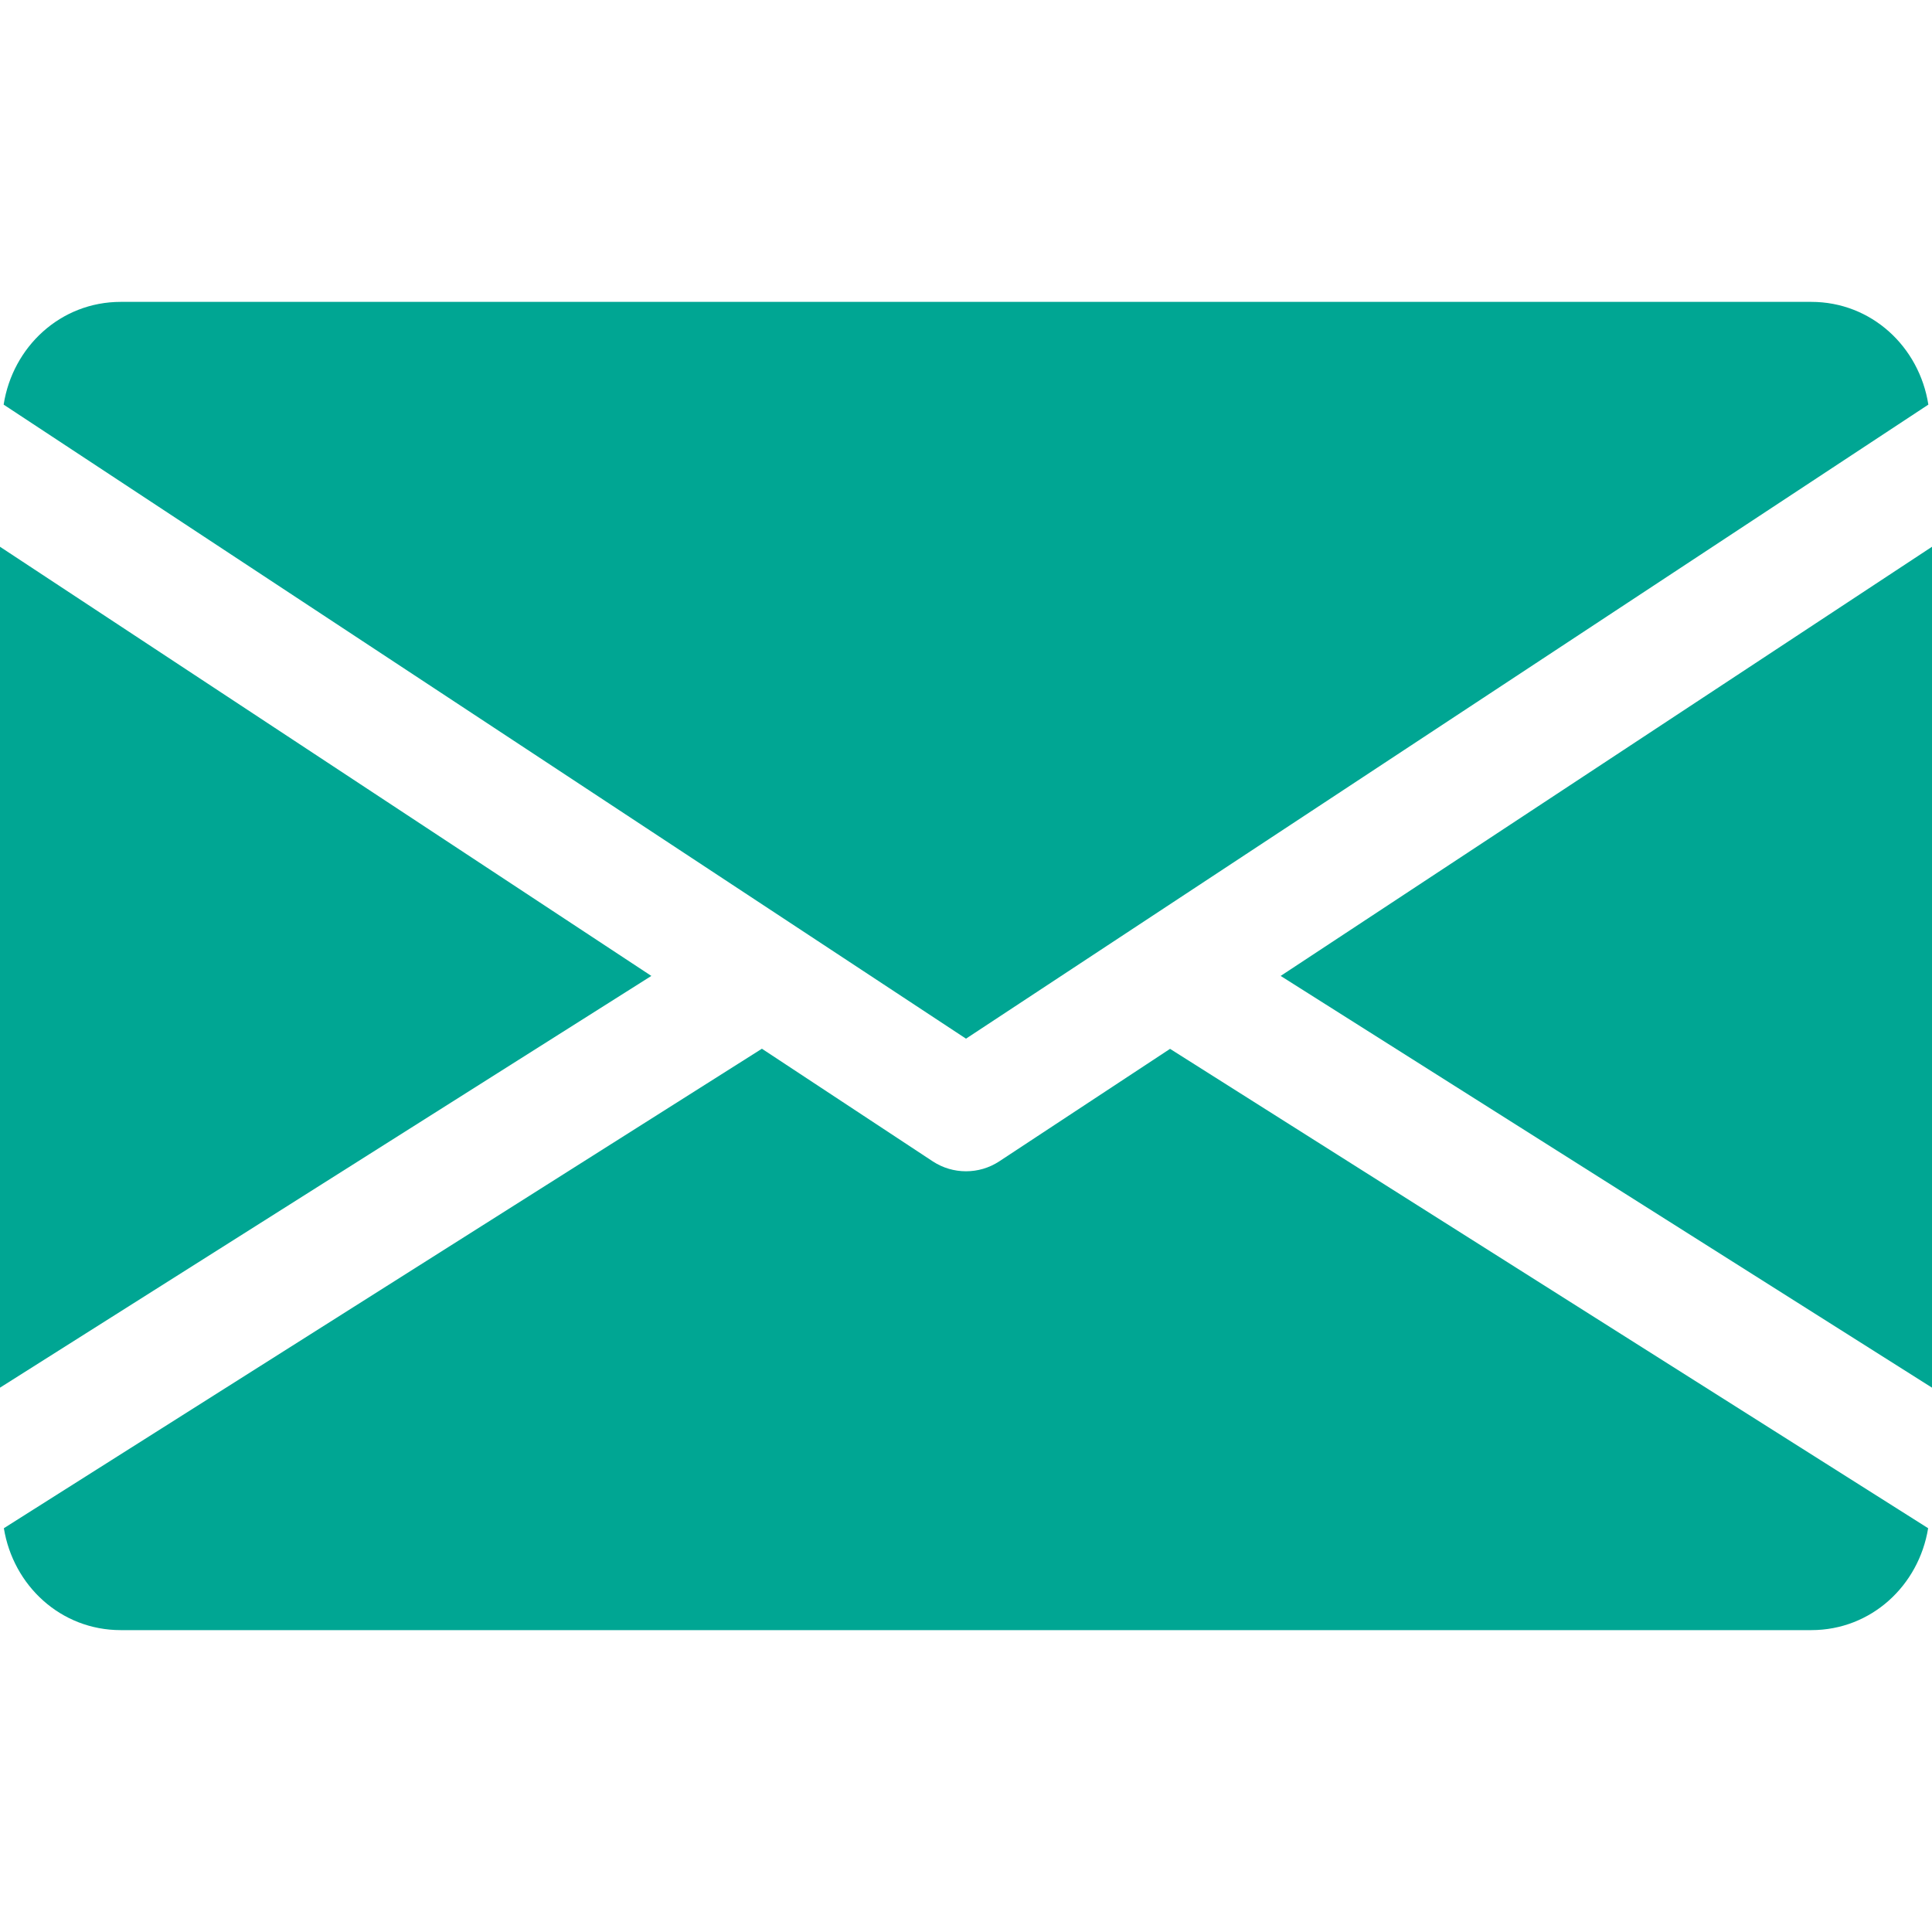 <svg width="44" height="44" viewBox="0 0 44 44" fill="none" xmlns="http://www.w3.org/2000/svg">
<g clip-path="url(#clip0_3958_7953)">
<path d="M29.166 22.226L44 31.603V12.452L29.166 22.226Z" fill="#00A693"/>
<path d="M0 12.452V31.603L14.834 22.226L0 12.452Z" fill="#00A693"/>
<path d="M41.25 6.875H2.75C1.378 6.875 0.289 7.898 0.083 9.215L22 23.655L43.917 9.215C43.711 7.898 42.622 6.875 41.25 6.875Z" fill="#00A693"/>
<path d="M26.647 23.887L22.756 26.45C22.525 26.601 22.264 26.675 22 26.675C21.736 26.675 21.475 26.601 21.244 26.45L17.352 23.884L0.088 34.804C0.3 36.11 1.383 37.125 2.75 37.125H41.25C42.617 37.125 43.7 36.11 43.912 34.804L26.647 23.887Z" fill="#00A693"/>
</g>
<defs>
<clipPath id="clip0_3958_7953">
<rect width="44" height="44" fill="white"/>
</clipPath>
</defs>
</svg>
